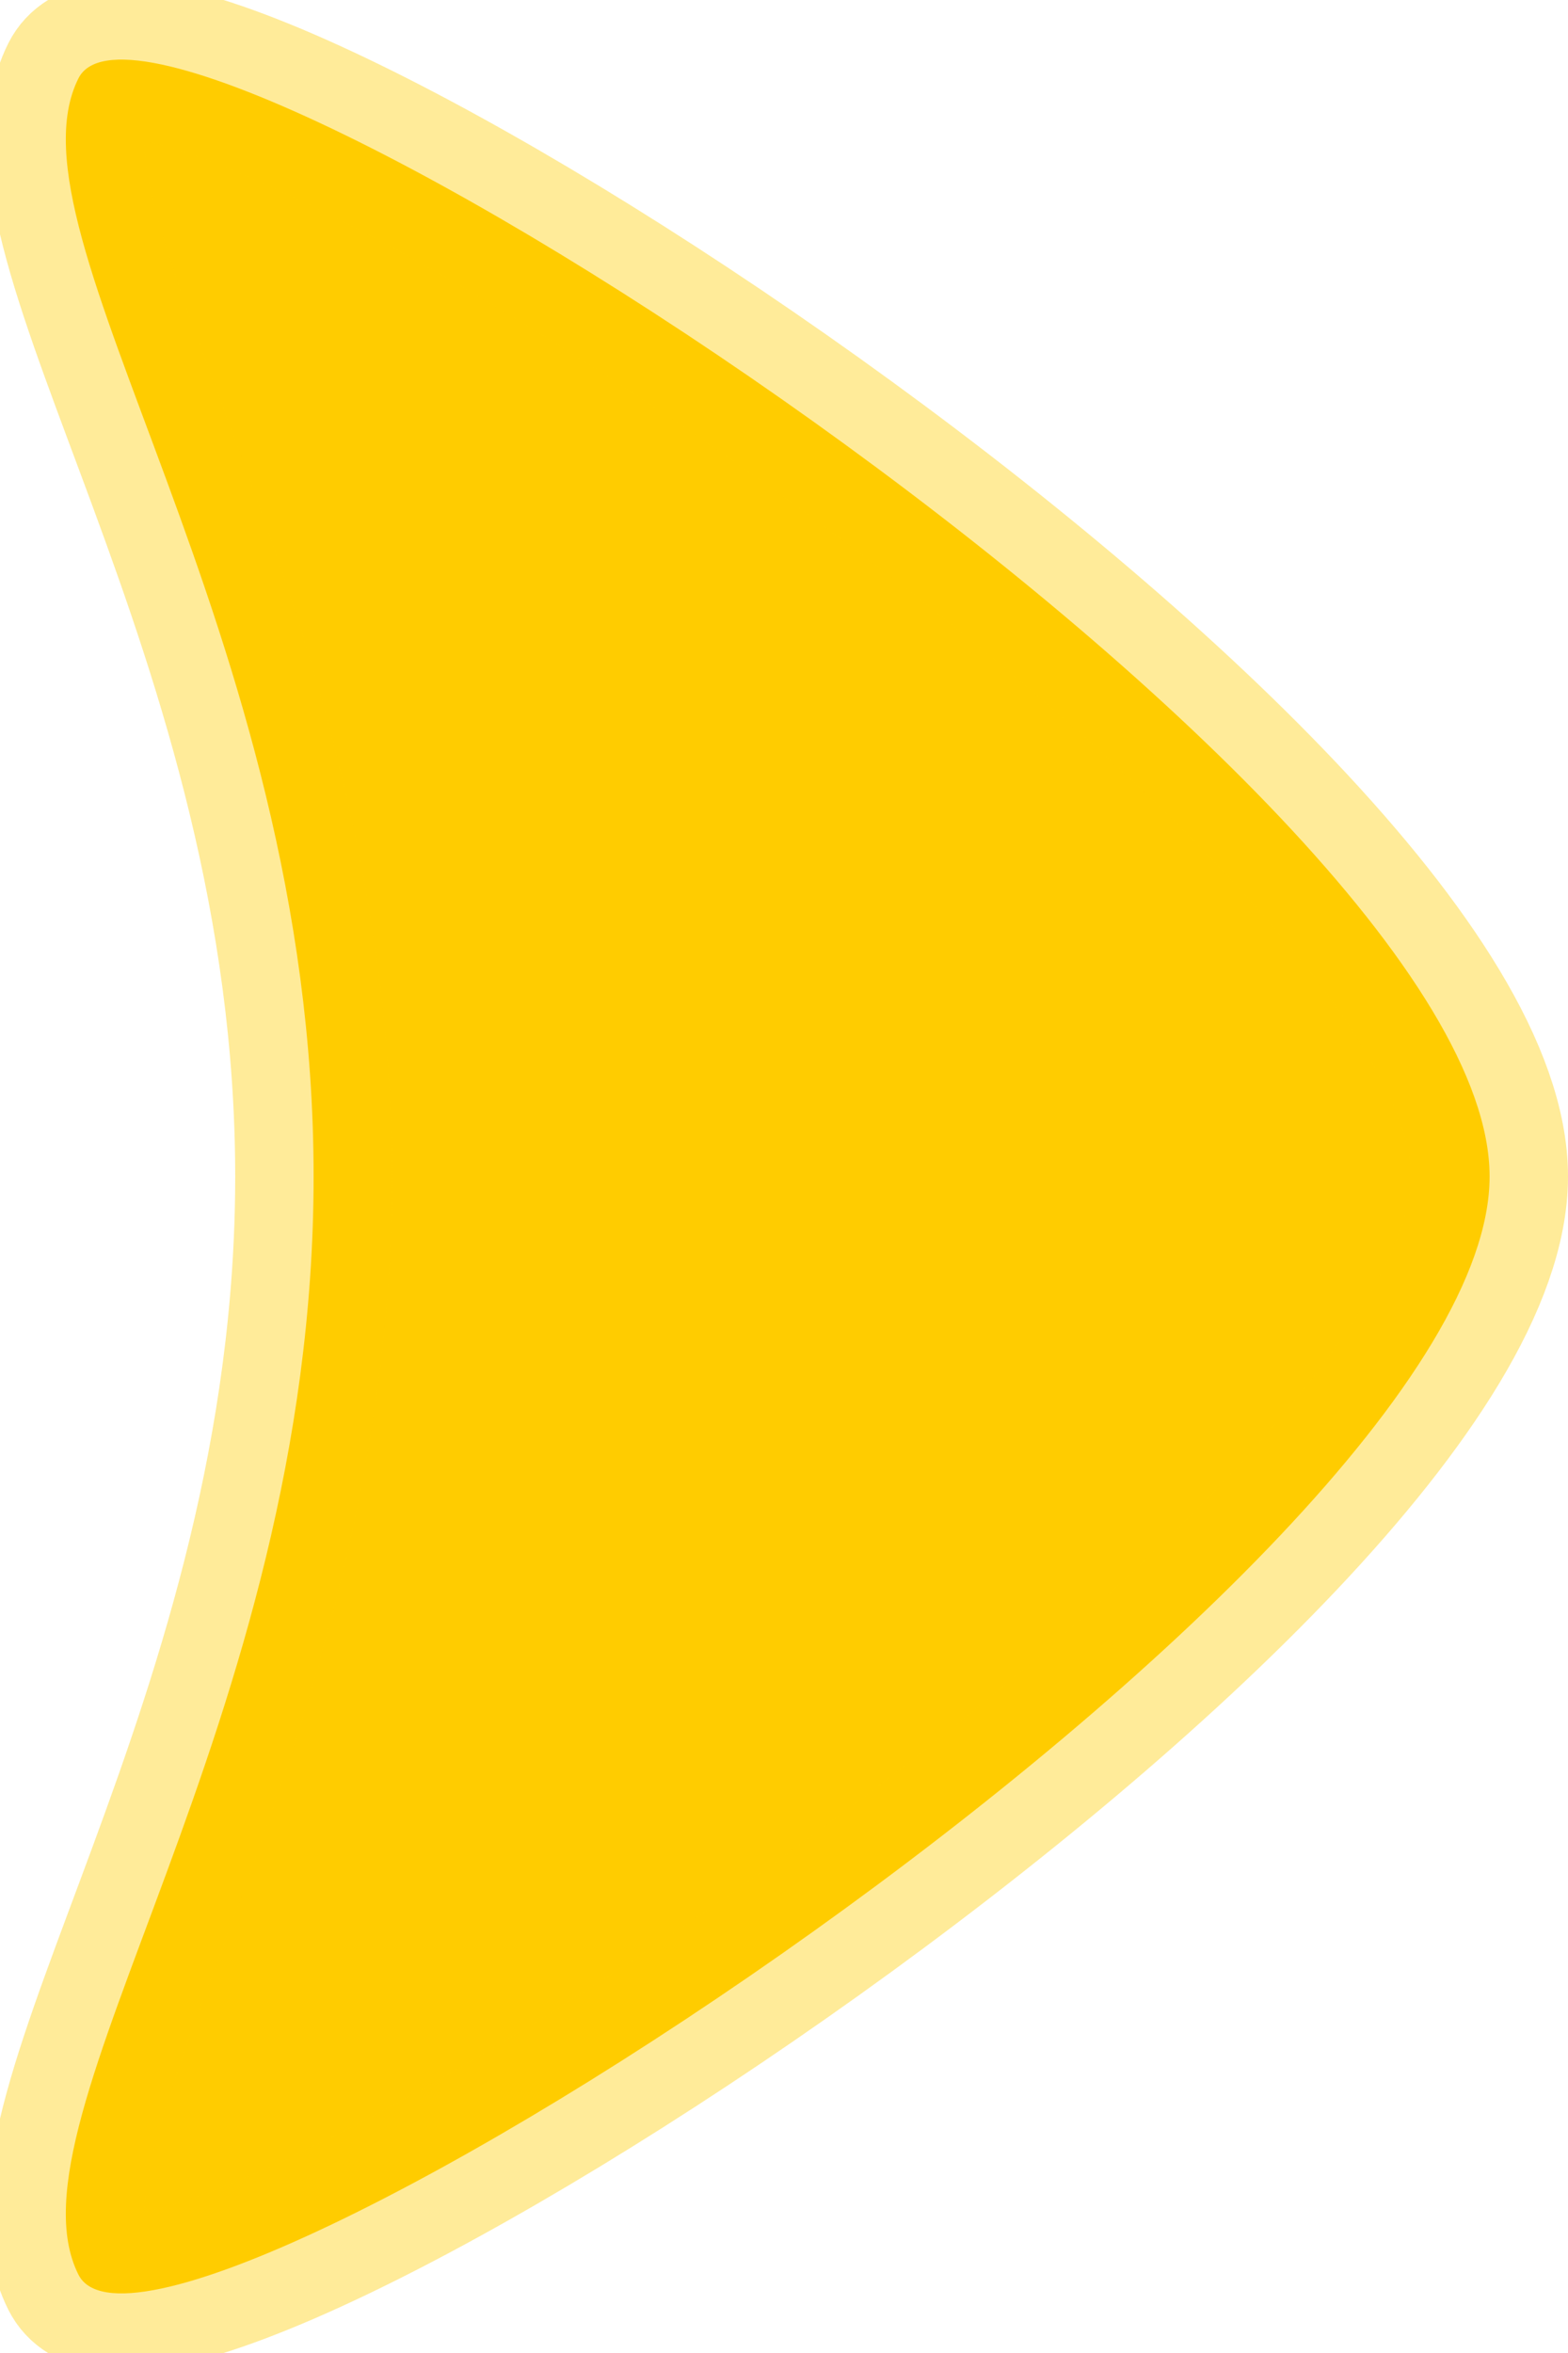 <?xml version="1.0" encoding="UTF-8" standalone="no"?>
<!-- Created with Inkscape (http://www.inkscape.org/) -->

<svg
   width="20"
   height="30"
   viewBox="0 0 20 30"
   version="1.1"
   id="SVGRoot"
   sodipodi:docname="arrow_head.svg"
   xml:space="preserve"
   inkscape:version="1.2 (dc2aedaf03, 2022-05-15)"
   xmlns:inkscape="http://www.inkscape.org/namespaces/inkscape"
   xmlns:sodipodi="http://sodipodi.sourceforge.net/DTD/sodipodi-0.dtd"
   xmlns="http://www.w3.org/2000/svg"
   xmlns:svg="http://www.w3.org/2000/svg"><sodipodi:namedview
     id="namedview311"
     pagecolor="#eeeeee"
     bordercolor="#1eee1e"
     borderopacity="1"
     inkscape:showpageshadow="0"
     inkscape:pageopacity="0"
     inkscape:pagecheckerboard="true"
     inkscape:deskcolor="#505050"
     inkscape:document-units="px"
     showgrid="true"
     inkscape:zoom="32"
     inkscape:cx="2.4375"
     inkscape:cy="8.875"
     inkscape:window-width="1920"
     inkscape:window-height="1017"
     inkscape:window-x="2552"
     inkscape:window-y="-8"
     inkscape:window-maximized="1"
     inkscape:current-layer="g9755-5-2"><inkscape:grid
       type="xygrid"
       id="grid434"
       originx="0"
       originy="0"
       empspacing="1" /></sodipodi:namedview><defs
     id="defs306" /><g
     inkscape:label="Layer 1"
     inkscape:groupmode="layer"
     id="layer1"
     style="display:inline"
     transform="translate(-0.172,7.172)"><g
       inkscape:label="Text"
       transform="translate(174.904,166.85)"
       id="g9755-5-2"
       style="font-variation-settings:normal;opacity:1;vector-effect:none;fill:#ffcc00;fill-opacity:1;stroke:#000000;stroke-width:15;stroke-linecap:round;stroke-linejoin:round;stroke-miterlimit:95;stroke-dasharray:none;stroke-dashoffset:0;stroke-opacity:1;-inkscape-stroke:none;paint-order:markers stroke fill;stop-color:#000000;stop-opacity:1"><path
         style="fill:#ffcc00;stroke:#ffcc00;stroke-width:2;stroke-linecap:round;stroke-linejoin:round;stroke-miterlimit:95;stroke-dasharray:none;stroke-opacity:0.402;paint-order:markers stroke fill;stop-color:#000000"
         d="m -170.732,-159.022 c 0,-7 -4,-12 -3,-14 1,-2 18,9 18,14 0,5 -17,16 -18,14 -1,-2 3,-7 3,-14"
         id="path327"
         sodipodi:nodetypes="cscsc" /></g></g></svg>
